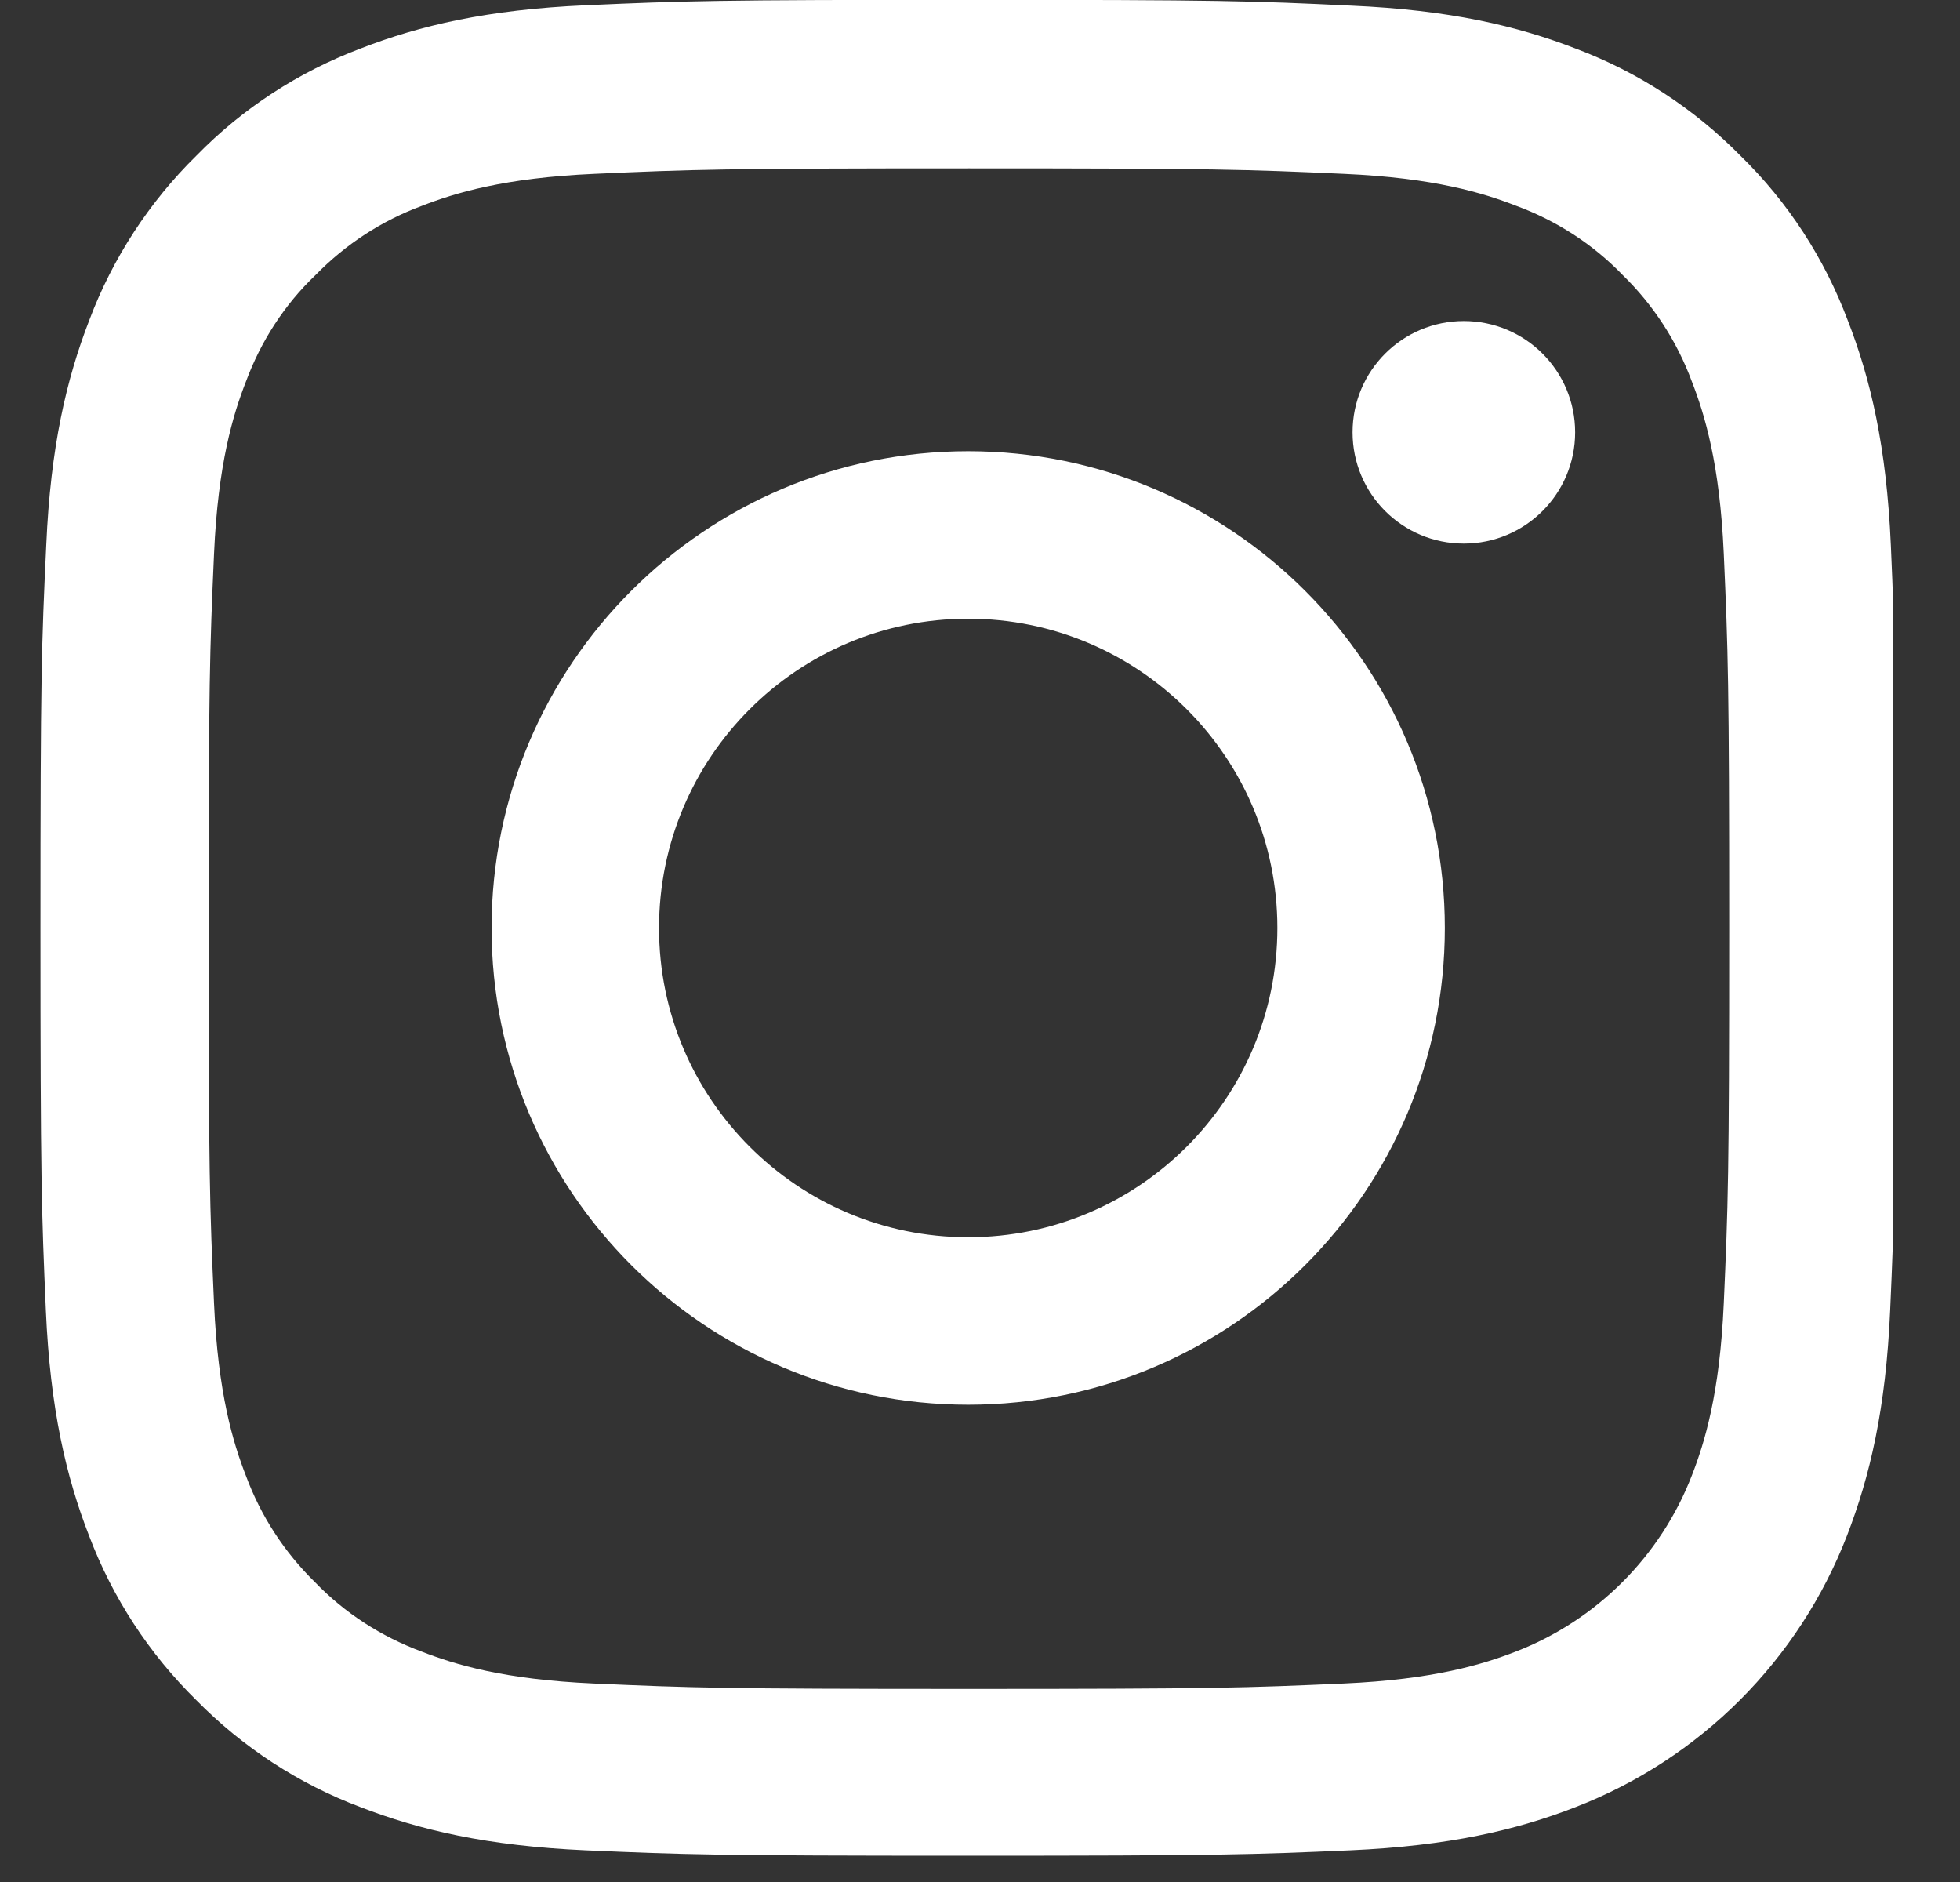 <svg width="25" height="24" viewBox="0 0 25 24" fill="none" xmlns="http://www.w3.org/2000/svg">
<rect x="0" y="0" width="25" height="24" fill="#333333" stroke="none"/>
<g clip-path="url(#clip0)">
<path d="M24.118 6.956C24.063 5.698 23.86 4.834 23.568 4.085C23.268 3.289 22.805 2.577 22.2 1.986C21.608 1.385 20.891 0.918 20.105 0.622C19.352 0.33 18.492 0.127 17.234 0.072C15.967 0.011 15.565 -0.002 12.352 -0.002C9.138 -0.002 8.736 0.011 7.474 0.067C6.216 0.122 5.352 0.326 4.603 0.617C3.807 0.918 3.096 1.38 2.504 1.986C1.903 2.577 1.436 3.294 1.14 4.08C0.848 4.834 0.645 5.694 0.59 6.951C0.53 8.218 0.516 8.62 0.516 11.834C0.516 15.047 0.53 15.449 0.585 16.711C0.64 17.969 0.844 18.833 1.135 19.582C1.436 20.378 1.903 21.09 2.504 21.681C3.096 22.283 3.812 22.75 4.598 23.045C5.352 23.337 6.212 23.54 7.469 23.596C8.731 23.651 9.134 23.665 12.347 23.665C15.56 23.665 15.963 23.651 17.225 23.596C18.482 23.54 19.347 23.337 20.096 23.045C21.686 22.43 22.944 21.173 23.559 19.582C23.85 18.829 24.054 17.969 24.109 16.711C24.165 15.449 24.178 15.047 24.178 11.834C24.178 8.62 24.174 8.218 24.118 6.956ZM21.987 16.619C21.936 17.775 21.742 18.399 21.58 18.815C21.182 19.846 20.364 20.664 19.333 21.062C18.917 21.224 18.288 21.418 17.137 21.469C15.889 21.524 15.514 21.538 12.356 21.538C9.198 21.538 8.819 21.524 7.576 21.469C6.42 21.418 5.796 21.224 5.379 21.062C4.866 20.872 4.399 20.572 4.02 20.179C3.627 19.795 3.327 19.333 3.137 18.82C2.975 18.404 2.781 17.775 2.73 16.623C2.675 15.375 2.661 15.001 2.661 11.843C2.661 8.685 2.675 8.306 2.73 7.062C2.781 5.906 2.975 5.282 3.137 4.866C3.327 4.353 3.627 3.886 4.025 3.507C4.409 3.114 4.871 2.813 5.384 2.624C5.8 2.462 6.429 2.268 7.58 2.217C8.829 2.161 9.203 2.147 12.361 2.147C15.523 2.147 15.898 2.161 17.142 2.217C18.297 2.268 18.922 2.462 19.338 2.624C19.851 2.813 20.318 3.114 20.697 3.507C21.09 3.89 21.39 4.353 21.58 4.866C21.742 5.282 21.936 5.911 21.987 7.062C22.042 8.311 22.056 8.685 22.056 11.843C22.056 15.001 22.042 15.37 21.987 16.619Z" fill="white"/>
<path d="M12.349 5.754C8.993 5.754 6.27 8.477 6.27 11.834C6.27 15.19 8.993 17.914 12.349 17.914C15.706 17.914 18.429 15.19 18.429 11.834C18.429 8.477 15.706 5.754 12.349 5.754ZM12.349 15.778C10.172 15.778 8.406 14.011 8.406 11.834C8.406 9.656 10.172 7.89 12.349 7.89C14.527 7.89 16.293 9.656 16.293 11.834C16.293 14.011 14.527 15.778 12.349 15.778V15.778Z" fill="white"/>
<path d="M20.091 5.513C20.091 6.297 19.455 6.932 18.671 6.932C17.887 6.932 17.252 6.297 17.252 5.513C17.252 4.729 17.887 4.094 18.671 4.094C19.455 4.094 20.091 4.729 20.091 5.513V5.513Z" fill="white"/>
</g>
<defs>
<clipPath id="clip0">
<rect width="23.667" height="23.667" fill="white" transform="translate(0.473 -0.001)"/>
</clipPath>
</defs>
</svg>
